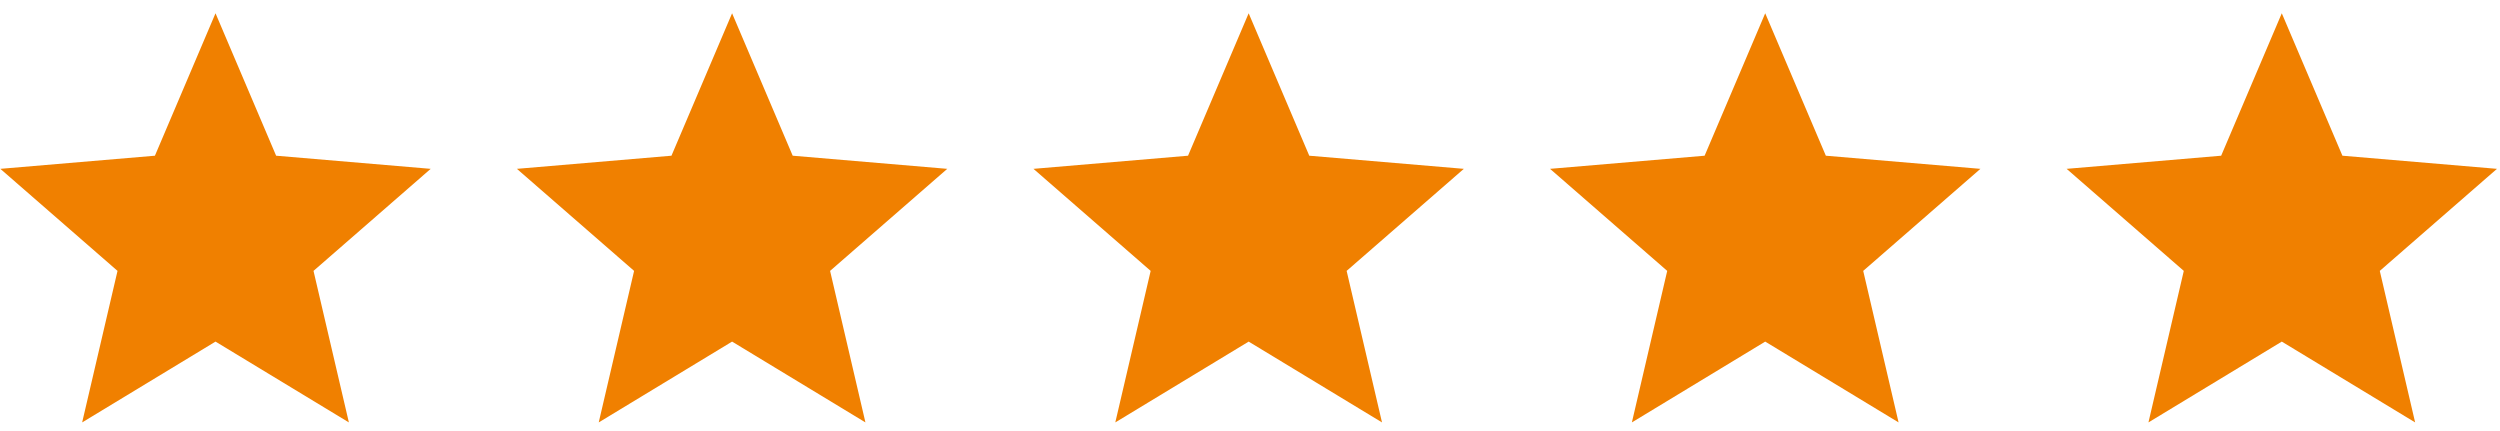 <?xml version="1.0" encoding="UTF-8"?>
<svg width="116px" height="20px" viewBox="0 0 116 20" version="1.1" xmlns="http://www.w3.org/2000/svg" xmlns:xlink="http://www.w3.org/1999/xlink">
    <title>Icon Group [Score]</title>
    <g id="Screens" stroke="none" stroke-width="1" fill="none" fill-rule="evenodd">
        <g id="Home" transform="translate(-1142, -3282)" fill="#F08000">
            <g id="Reviews" transform="translate(0, 2880)">
                <g id="Carousel" transform="translate(920, 209)">
                    <g id="Icon-Group-[Score]" transform="translate(222, 193.6)">
                        <polygon id="Icon-[Star]" points="112.062 19 110.422 11.969 115.859 7.234 108.688 6.625 105.875 0.016 103.062 6.625 95.891 7.234 101.328 11.969 99.688 19 105.875 15.25"></polygon>
                        <polygon id="Icon-[Star]" points="88.094 19 86.453 11.969 91.891 7.234 84.719 6.625 81.906 0.016 79.094 6.625 71.922 7.234 77.359 11.969 75.719 19 81.906 15.25"></polygon>
                        <polygon id="Icon-[Star]" points="64.125 19 62.484 11.969 67.922 7.234 60.75 6.625 57.938 0.016 55.125 6.625 47.953 7.234 53.391 11.969 51.75 19 57.938 15.25"></polygon>
                        <polygon id="Icon-[Star]" points="40.156 19 38.516 11.969 43.953 7.234 36.781 6.625 33.969 0.016 31.156 6.625 23.984 7.234 29.422 11.969 27.781 19 33.969 15.25"></polygon>
                        <polygon id="Icon-[Star]" points="16.188 19 14.547 11.969 19.984 7.234 12.812 6.625 10 0.016 7.188 6.625 0.016 7.234 5.453 11.969 3.812 19 10 15.25"></polygon>
                    </g>
                </g>
            </g>
        </g>
    </g>
</svg>